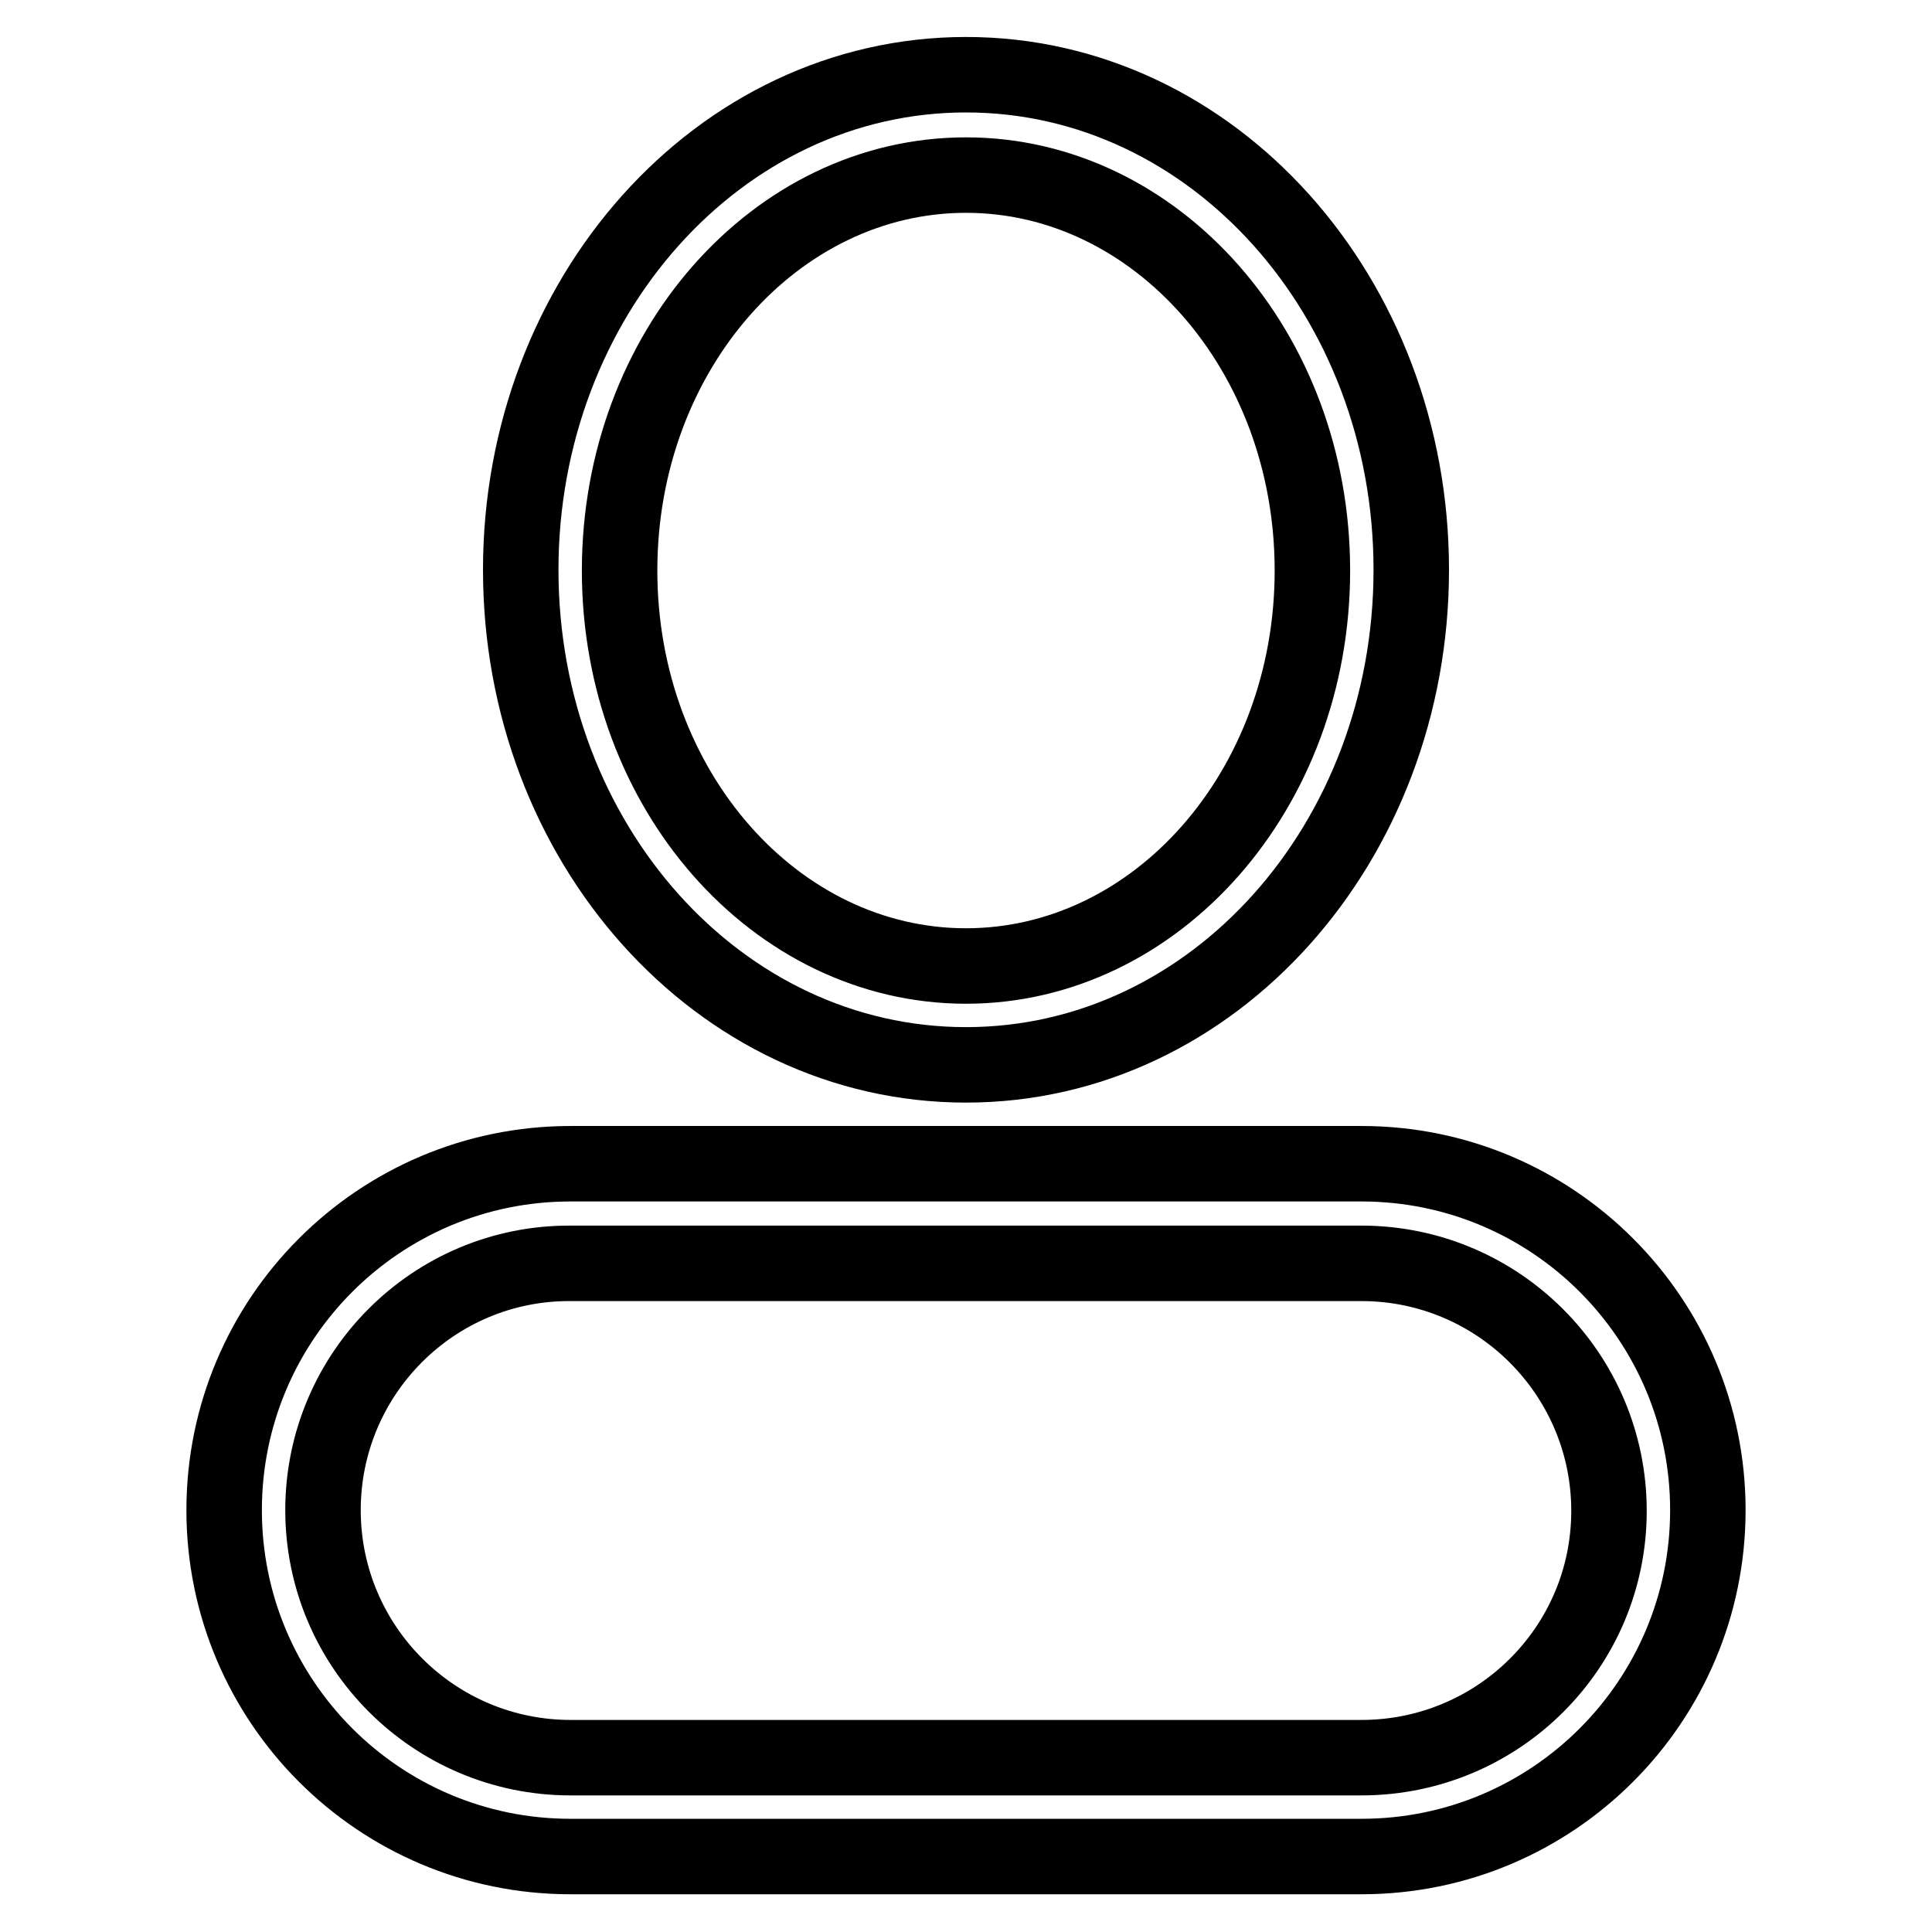 <?xml version="1.0" encoding="utf-8"?>
<!-- Svg Vector Icons : http://www.onlinewebfonts.com/icon -->
<!DOCTYPE svg PUBLIC "-//W3C//DTD SVG 1.1//EN" "http://www.w3.org/Graphics/SVG/1.1/DTD/svg11.dtd">
<svg version="1.1" xmlns="http://www.w3.org/2000/svg" xmlns:xlink="http://www.w3.org/1999/xlink" x="0px" y="0px" viewBox="0 0 256 256" enable-background="new 0 0 256 256" xml:space="preserve">
<g> <path stroke-width="10" fill-opacity="0" stroke="#000000"  d="M128,141.1c-32.8,0-59-29.5-59-65.6c0-36,26.2-65.6,59-65.6s59,29.5,59,65.6 C187,111.6,160.8,141.1,128,141.1z M128,128c25.2,0,45.9-23.3,45.9-52.4c0-29.1-20.7-52.4-45.9-52.4c-25.2,0-45.9,23.3-45.9,52.4 C82.1,104.7,102.8,128,128,128z M29.7,200.1c0-25.3,20.5-45.9,45.9-45.9c0,0,0,0,0,0h104.8c25.4,0,45.9,20.6,45.9,45.9 c0,25.3-20.5,45.9-45.9,45.9c0,0,0,0,0,0H75.6C50.2,246,29.7,225.4,29.7,200.1z M42.8,200.1c0,18.1,14.7,32.8,32.8,32.8h104.8 c18.1,0,32.8-14.6,32.8-32.7c0,0,0,0,0,0c0-18.1-14.7-32.8-32.8-32.8H75.6C57.5,167.3,42.8,182,42.8,200.1 C42.8,200.1,42.8,200.1,42.8,200.1z"/></g>
</svg>